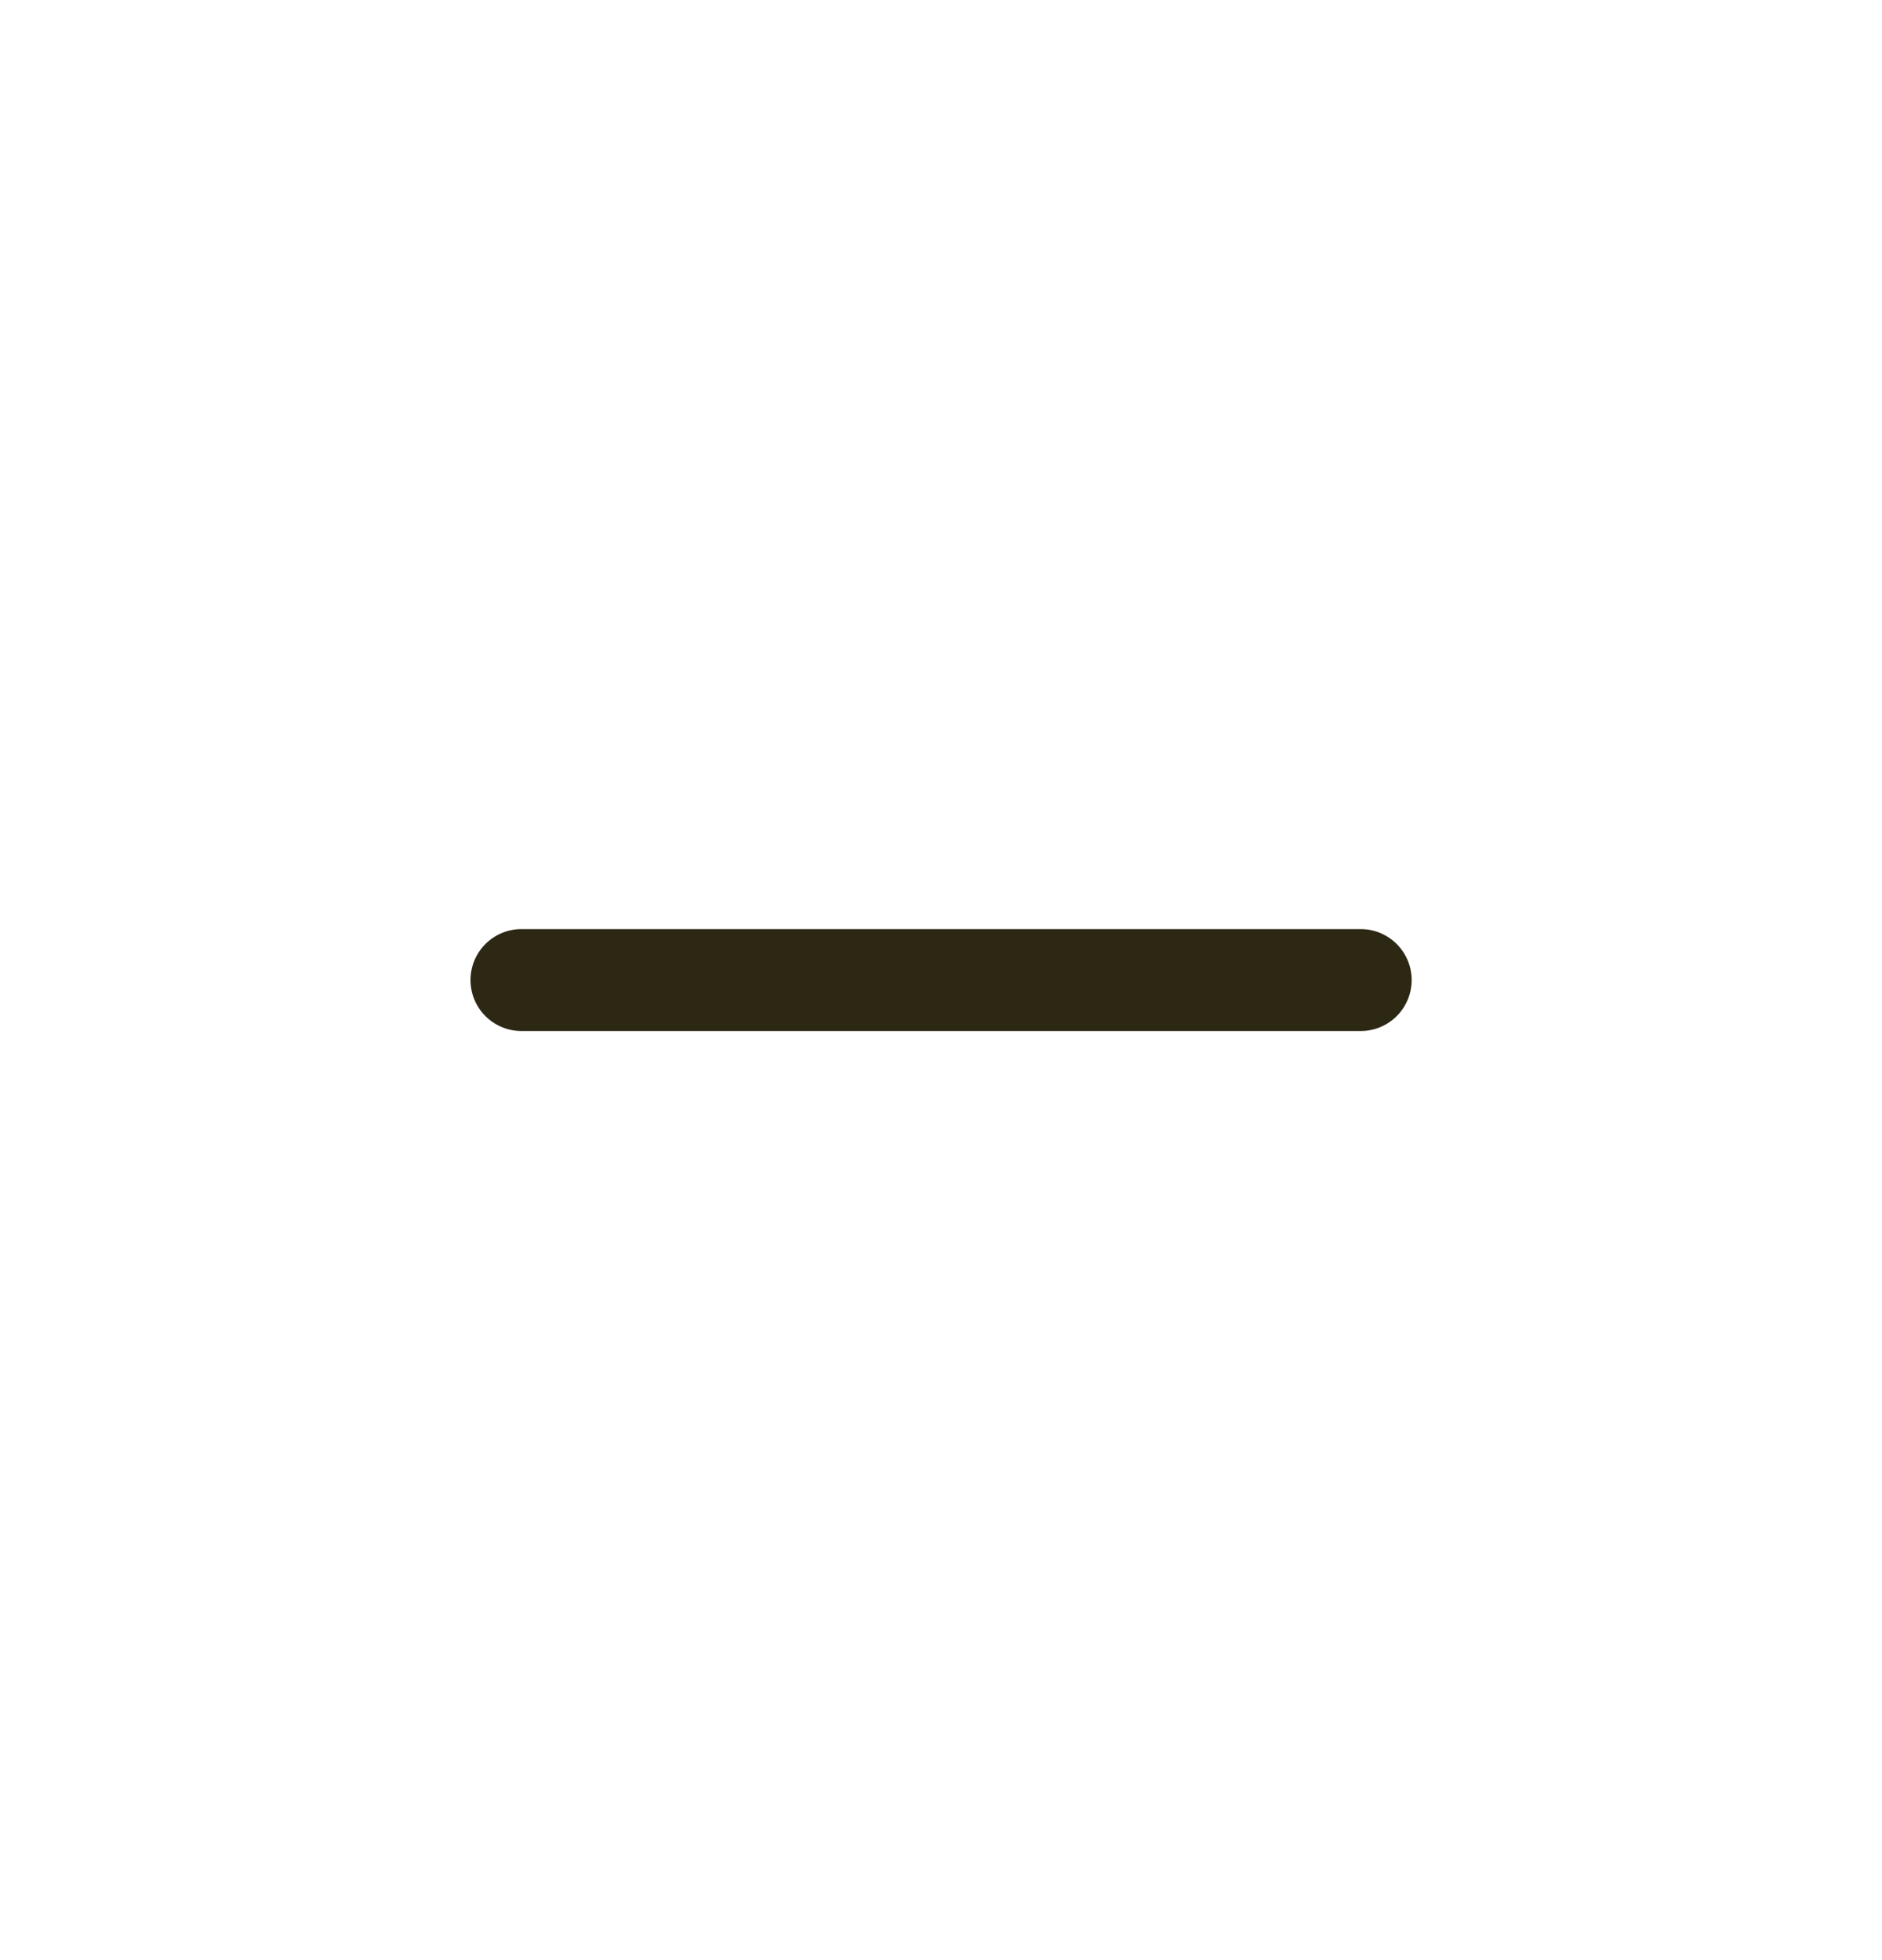 <svg width="24" height="25" viewBox="0 0 24 25" fill="none" xmlns="http://www.w3.org/2000/svg">
    <path fill-rule="evenodd" clip-rule="evenodd" d="M6 12.5a.65.65 0 0 1 .65-.65h10.702a.65.65 0 1 1 0 1.3H6.65A.65.65 0 0 1 6 12.5z" fill="#2D2814"/>
</svg>
